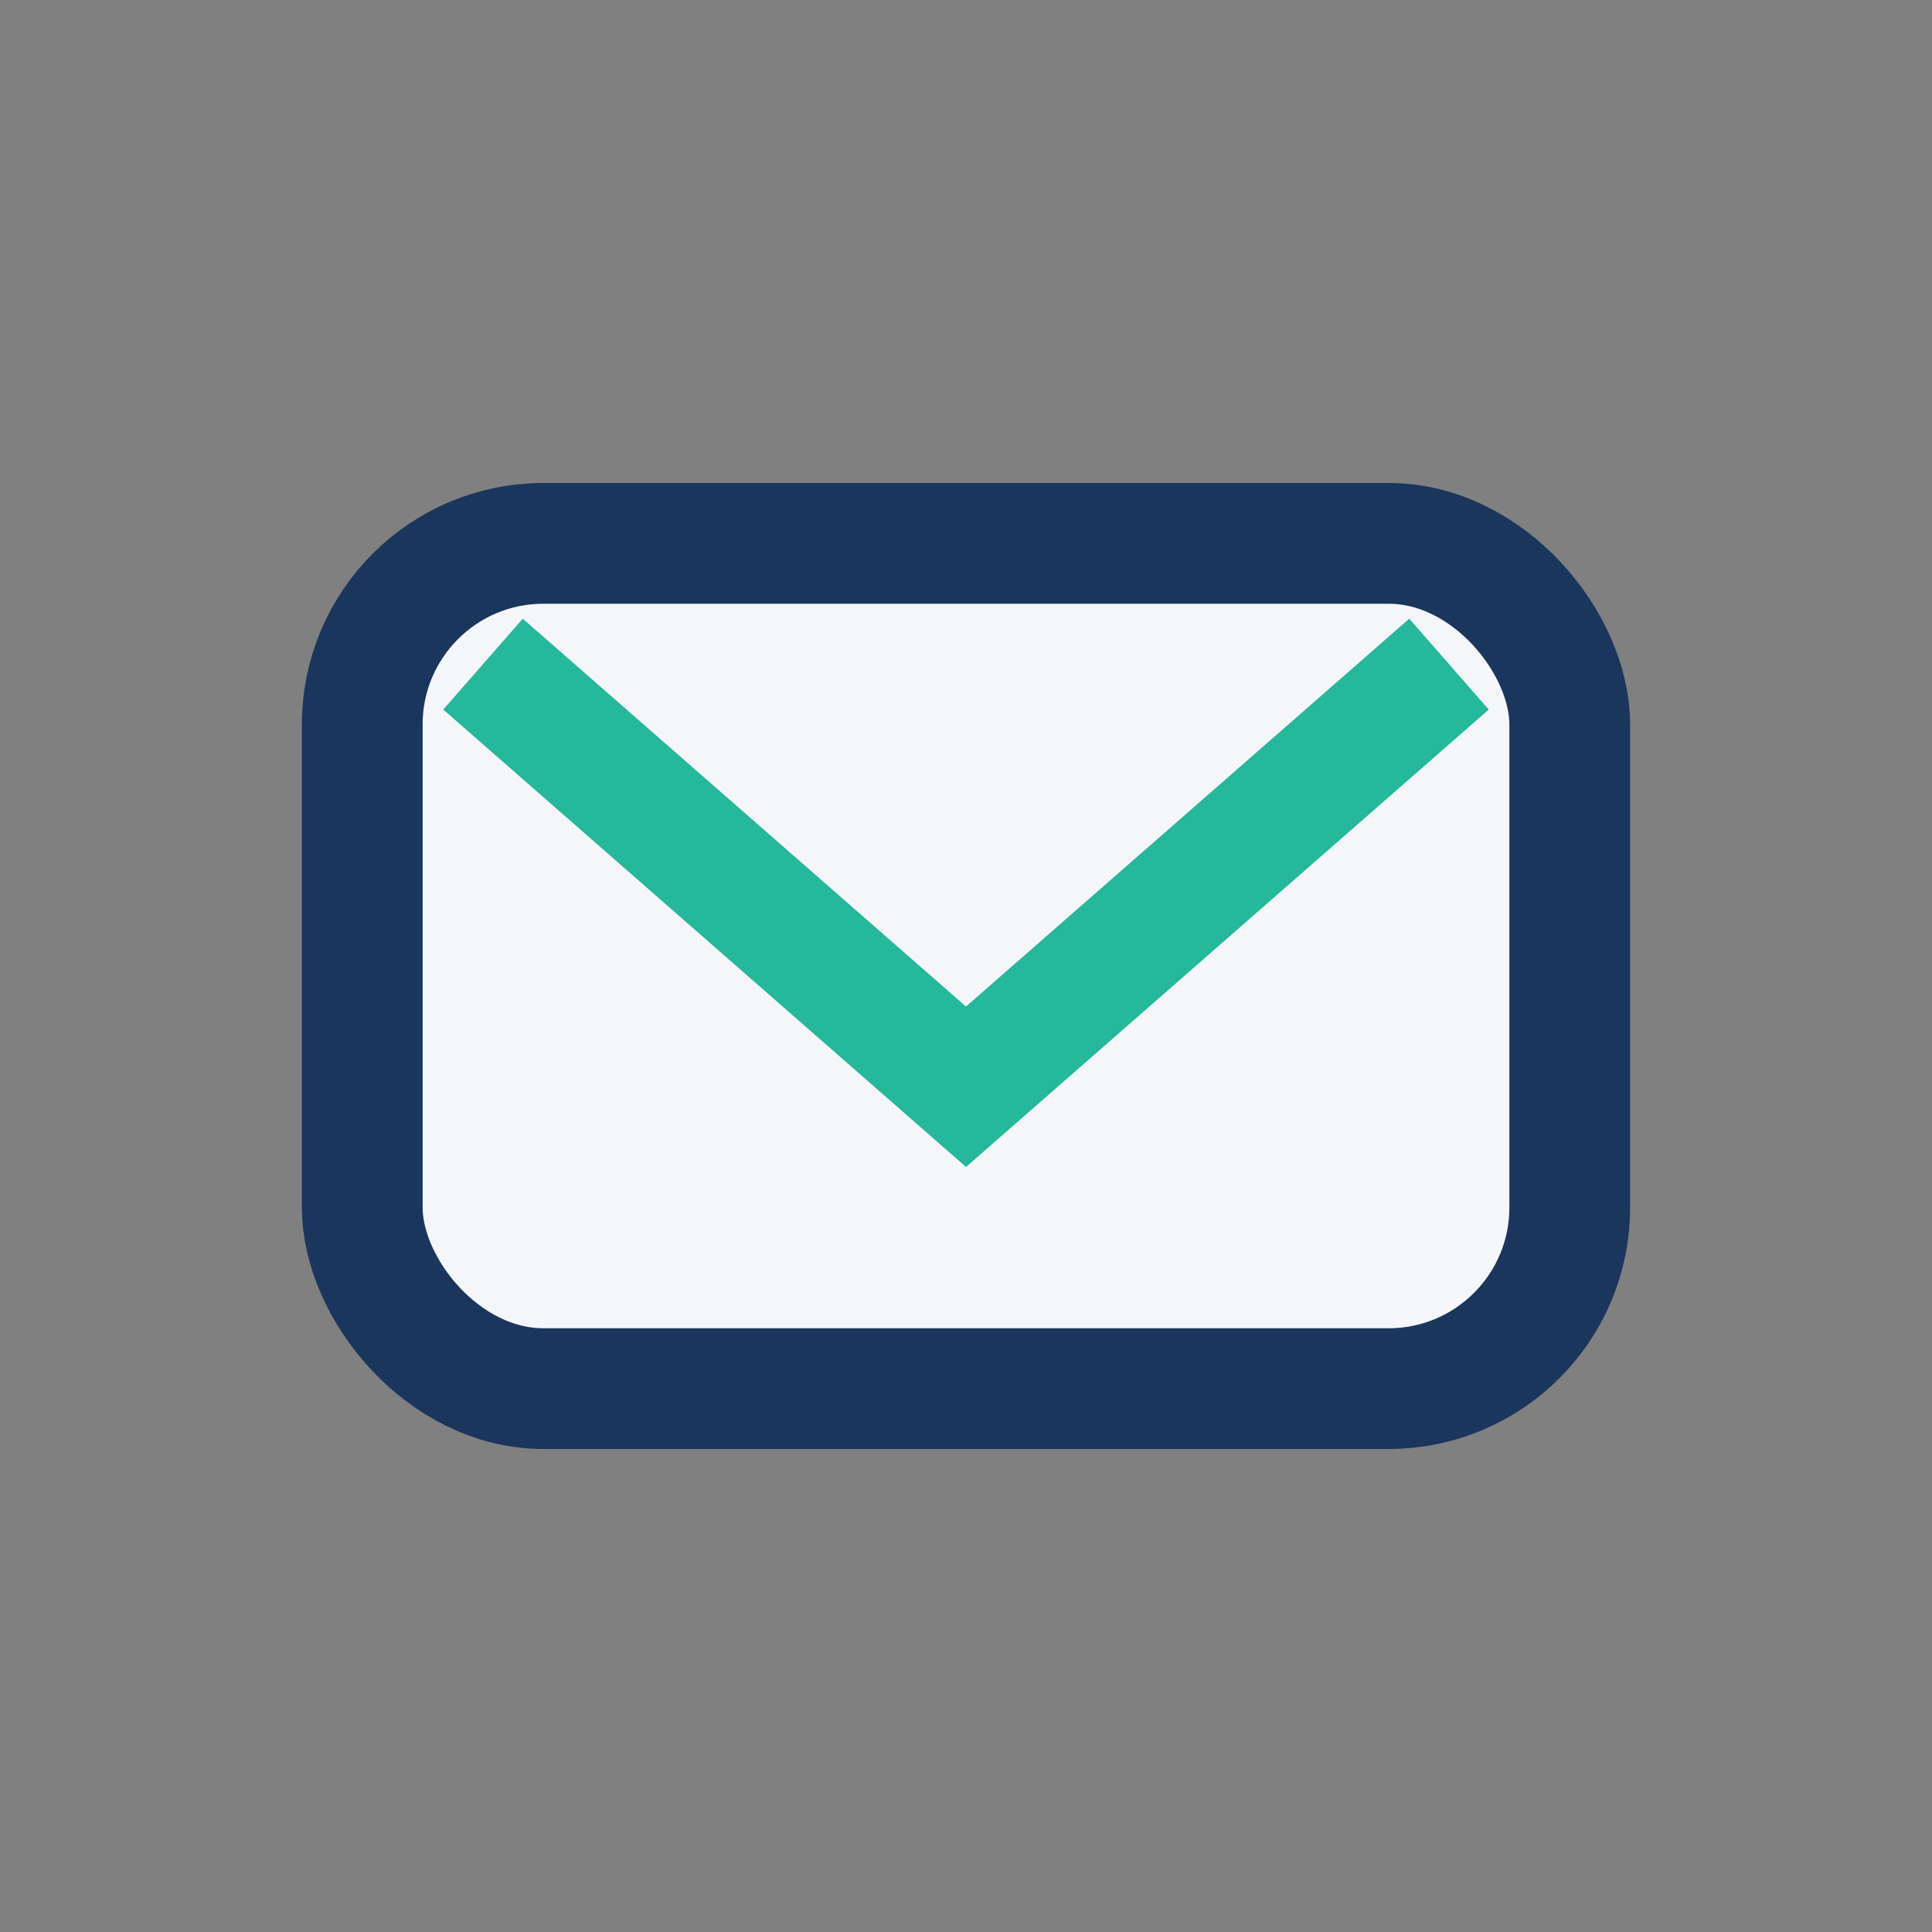 <?xml version="1.0" encoding="UTF-8"?>
<svg xmlns="http://www.w3.org/2000/svg" width="32" height="32" viewBox="0 0 32 32"><rect x="0" y="0" width="32" height="32" fill="#808080" stroke="none"/><rect x="6" y="9" width="20" height="14" rx="3" fill="#F5F6FA" stroke="#1B365D" stroke-width="2"/><path d="M8 11l8 7 8-7" fill="none" stroke="#25B89A" stroke-width="2"/></svg>